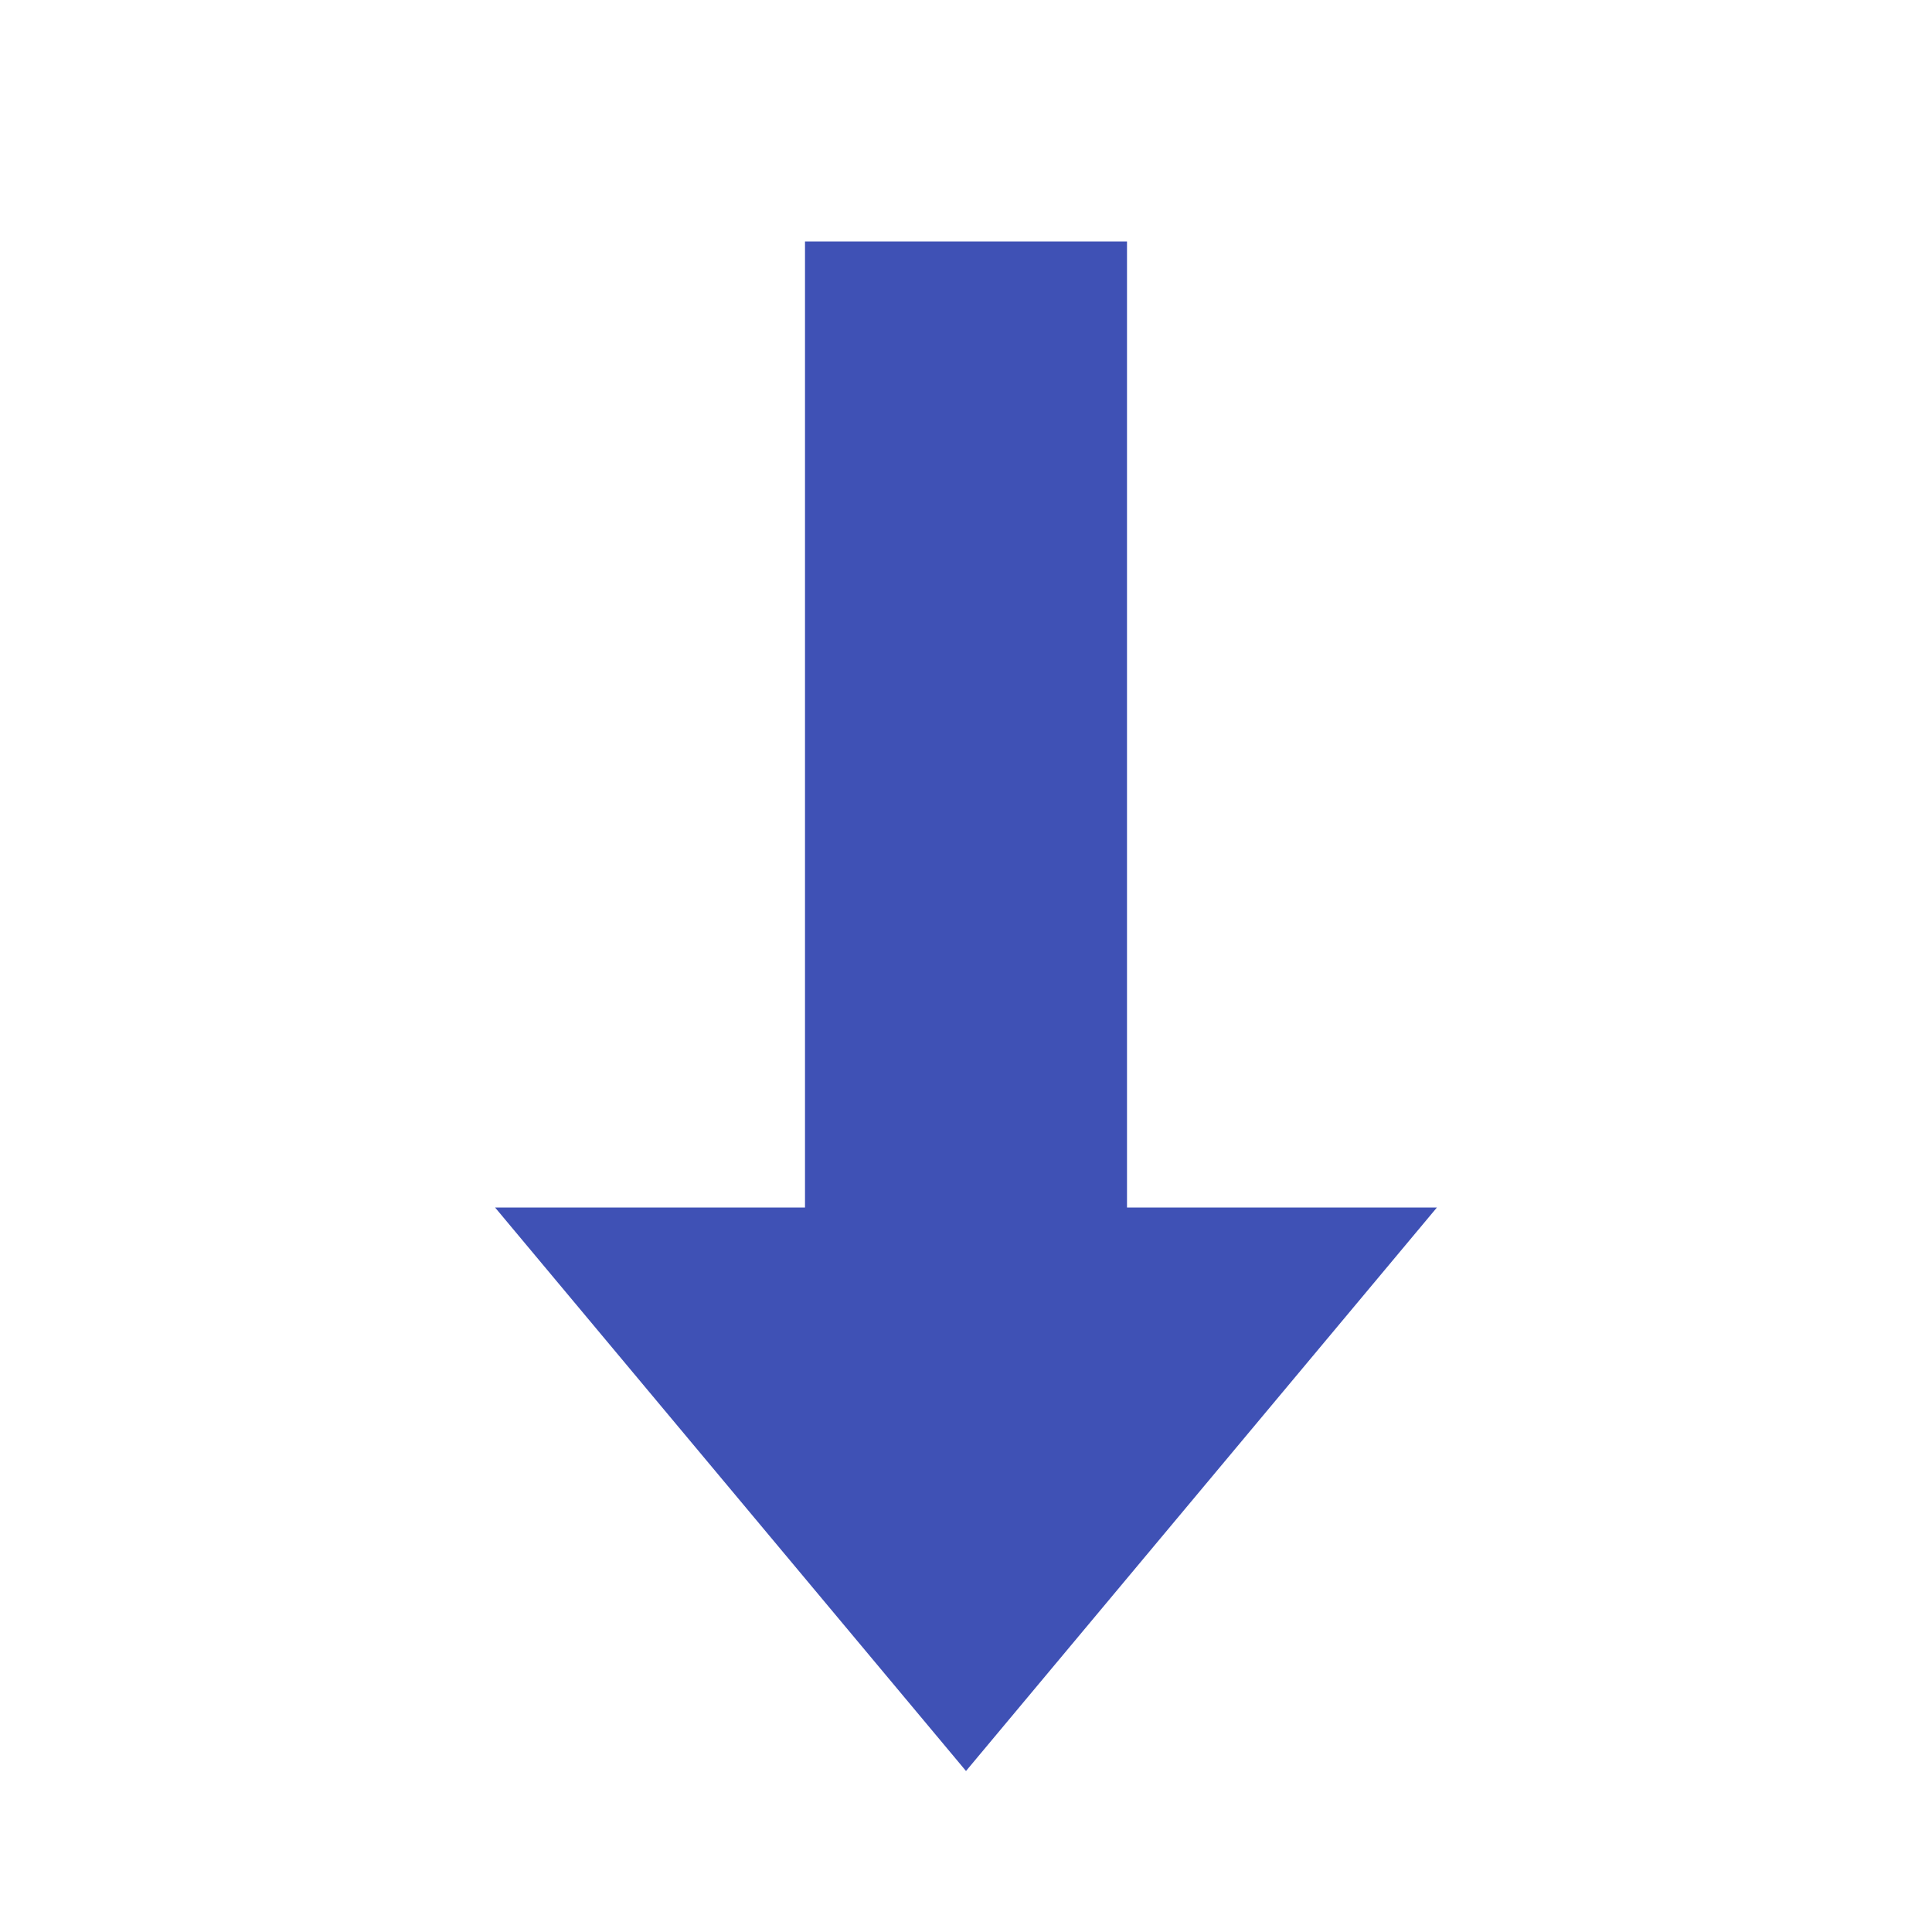 <svg version="1" xmlns="http://www.w3.org/2000/svg" viewBox="0 0 48 48" enable-background="new 0 0 48 48">
    <g fill="#3F51B5">
        <polygon points="24,44 12.3,30 35.7,30"/>
        <rect x="20" y="6" width="8" height="27"/>
    </g>
</svg>

